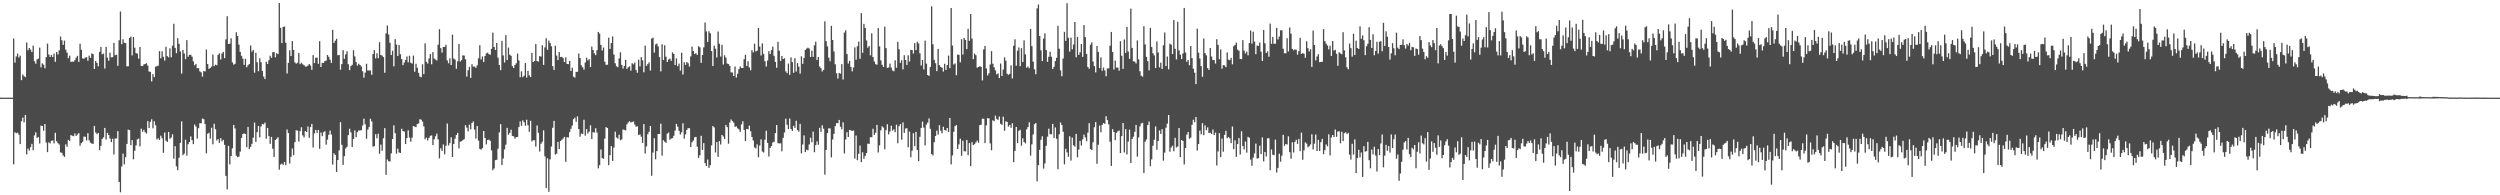 <?xml version="1.0" encoding="UTF-8"?>
<svg xmlns="http://www.w3.org/2000/svg" width="1920" height="150">
  <path d="M0 74.980h1v1.000H0zM1 74.990h1v1.000H1zM2 74.986h1v1.000H2zM3 74.984h1v1.000H3zM4 74.987h1v1.000H4zM5 74.991h1v1.000H5zM6 74.989h1v1.000H6zM7 74.992h1v1.000H7zM8 74.991h1v1.000H8zM9 74.993h1v1.000H9zM10 29.551h1v96.659H10zM11 48.079h1v53.493H11zM12 43.344h1v58.992H12zM13 41.108h1v60.790H13zM14 44.191h1v59.235H14zM15 42.697h1v67.960H15zM16 61.551h1v31.569H16zM17 57.165h1v33.215H17zM18 58.517h1v35.451H18zM19 59.264h1v29.112H19zM20 32.655h1v85.875H20zM21 38.546h1v75.561H21zM22 36.859h1v78.827H22zM23 38.076h1v74.978H23zM24 39.975h1v70.462H24zM25 35.098h1v80.302H25zM26 47.068h1v56.932H26zM27 48.941h1v52.714H27zM28 45.622h1v60.247H28zM29 44.970h1v60.315H29zM30 36.546h1v73.684H30zM31 51.695h1v44.758H31zM32 48.708h1v48.077H32zM33 49.660h1v50.745H33zM34 52.440h1v42.785H34zM35 43.895h1v65.590H35zM36 33.503h1v83.320H36zM37 41.860h1v67.477H37zM38 43.754h1v66.374H38zM39 42.253h1v65.882H39zM40 43.823h1v63.978H40zM41 41.170h1v68.967H41zM42 47.438h1v54.575H42zM43 39.935h1v68.614H43zM44 41.756h1v68.202H44zM45 38.592h1v72.426H45zM46 28.082h1v88.982H46zM47 30.939h1v86.394H47zM48 34.449h1v84.897H48zM49 31.177h1v89.318H49zM50 38.128h1v72.739H50zM51 40.402h1v72.349H51zM52 44.693h1v62.749H52zM53 42.745h1v65.473H53zM54 47.547h1v56.165H54zM55 47.264h1v57.015H55zM56 47.430h1v57.224H56zM57 46.208h1v56.270H57zM58 44.306h1v60.086H58zM59 42.884h1v60.422H59zM60 47.490h1v54.748H60zM61 33.609h1v78.380H61zM62 38.265h1v71.693H62zM63 44.827h1v64.001H63zM64 45.102h1v59.824H64zM65 44.203h1v60.830H65zM66 43.934h1v63.938H66zM67 46.634h1v55.666H67zM68 42.739h1v65.096H68zM69 44.441h1v65.109H69zM70 41.035h1v69.210H70zM71 41.574h1v68.903H71zM72 52.977h1v43.716H72zM73 46.772h1v54.949H73zM74 48.278h1v54.762H74zM75 50.939h1v51.195H75zM76 39.829h1v75.516H76zM77 36.051h1v75.977H77zM78 41.684h1v65.020H78zM79 41.179h1v64.338H79zM80 52.655h1v45.586H80zM81 35.998h1v71.143H81zM82 44.262h1v57.798H82zM83 46.621h1v57.095H83zM84 40.428h1v65.931H84zM85 44.012h1v65.159H85zM86 43.949h1v62.632H86zM87 32.972h1v85.677H87zM88 42.395h1v63.989H88zM89 42.043h1v64.313H89zM90 50.553h1v50.149H90zM91 30.925h1v108.885H91zM92 8.818h1v138.887H92zM93 33.954h1v93.912H93zM94 30.165h1v87.859H94zM95 32.829h1v93.429H95zM96 33.144h1v87.596H96zM97 50.930h1v59.632H97zM98 50.872h1v48.664H98zM99 29.193h1v70.771H99zM100 28.117h1v83.379H100zM101 42.567h1v65.020H101zM102 28.400h1v93.964H102zM103 36.627h1v79.203H103zM104 40.791h1v70.886H104zM105 41.241h1v65.757H105zM106 45.064h1v61.358H106zM107 36.111h1v76.280H107zM108 50.590h1v48.204H108zM109 50.770h1v50.416H109zM110 49.491h1v50.194H110zM111 49.174h1v52.430H111zM112 48.487h1v54.047H112zM113 50.437h1v42.603H113zM114 54.865h1v43.470H114zM115 55.174h1v38.378H115zM116 62.526h1v29.060H116zM117 56.905h1v41.630H117zM118 59.233h1v33.875H118zM119 51.203h1v45.019H119zM120 50.833h1v56.284H120zM121 50.381h1v55.814H121zM122 39.283h1v68.269H122zM123 44.723h1v59.467H123zM124 39.438h1v66.756H124zM125 43.619h1v73.727H125zM126 46.543h1v55.256H126zM127 35.909h1v72.196H127zM128 43.135h1v65.892H128zM129 44.021h1v57.287H129zM130 37.101h1v69.454H130zM131 43.963h1v61.709H131zM132 35.066h1v68.068H132zM133 18.241h1v103.595H133zM134 36.750h1v75.553H134zM135 40.805h1v86.915H135zM136 29.348h1v101.358H136zM137 33.658h1v87.502H137zM138 39.457h1v70.286H138zM139 56.521h1v36.691H139zM140 38.397h1v80.782H140zM141 41.138h1v76.809H141zM142 45.426h1v61.845H142zM143 30.832h1v88.715H143zM144 43.562h1v67.209H144zM145 42.121h1v66.917H145zM146 42.104h1v62.666H146zM147 43.512h1v64.120H147zM148 47.087h1v63.629H148zM149 50.148h1v45.497H149zM150 49.119h1v48.041H150zM151 52.308h1v54.159H151zM152 52.334h1v46.129H152zM153 54.782h1v39.891H153zM154 55.556h1v39.097H154zM155 58.833h1v32.202H155zM156 54.520h1v37.028H156zM157 54.915h1v40.440H157zM158 38.037h1v79.706H158zM159 49.221h1v53.508H159zM160 52.958h1v48.971H160zM161 52.115h1v54.339H161zM162 51.119h1v46.967H162zM163 41.860h1v69.012H163zM164 50.792h1v44.291H164zM165 49.645h1v49.590H165zM166 50.119h1v57.776H166zM167 42.149h1v64.719H167zM168 41.014h1v68.694H168zM169 45.698h1v60.365H169zM170 41.053h1v67.512H170zM171 39.835h1v67.602H171zM172 44.668h1v66.569H172zM173 30.261h1v104.828H173zM174 12.509h1v132.927H174zM175 33.816h1v78.136H175zM176 33.538h1v92.746H176zM177 29.440h1v90.418H177zM178 47.865h1v66.002H178zM179 49.645h1v46.319H179zM180 49.011h1v49.591H180zM181 24.786h1v94.771H181zM182 27.635h1v92.984H182zM183 34.271h1v86.010H183zM184 39.854h1v76.628H184zM185 42.851h1v63.142H185zM186 44.993h1v58.021H186zM187 49.803h1v52.668H187zM188 45.220h1v57.684H188zM189 51.669h1v61.441H189zM190 50.051h1v47.415H190zM191 49.098h1v65.380H191zM192 34.892h1v77.883H192zM193 39.639h1v70.818H193zM194 38.346h1v67.379H194zM195 55.792h1v38.344H195zM196 40.575h1v68.407H196zM197 47.767h1v53.753H197zM198 54.752h1v41.952H198zM199 44.733h1v60.796H199zM200 47.776h1v49.424H200zM201 54.409h1v40.794H201zM202 58.755h1v36.721H202zM203 60.707h1v33.450H203zM204 47.359h1v59.151H204zM205 49.175h1v49.054H205zM206 46.252h1v58.290H206zM207 42.812h1v67.638H207zM208 44.371h1v60.808H208zM209 40.129h1v74.046H209zM210 39.899h1v80.635H210zM211 44.048h1v63.464H211zM212 40.924h1v65.599H212zM213 41.559h1v63.856H213zM214 2.296h1v127.996H214zM215 21.370h1v105.024H215zM216 33.059h1v92.642H216zM217 20.679h1v105.870H217zM218 20.345h1v104.134H218zM219 32.841h1v94.023H219zM220 56.424h1v43.056H220zM221 48.265h1v53.967H221zM222 38.652h1v86.882H222zM223 43.022h1v77.408H223zM224 31.515h1v82.540H224zM225 38.416h1v80.786H225zM226 47.900h1v61.269H226zM227 48.896h1v51.202H227zM228 48.113h1v52.170H228zM229 40.700h1v67.996H229zM230 49.276h1v51.412H230zM231 48.119h1v49.628H231zM232 49.367h1v54.566H232zM233 50.064h1v55.450H233zM234 51.061h1v49.610H234zM235 51.083h1v50.343H235zM236 50.312h1v46.810H236zM237 49.199h1v56.642H237zM238 50.400h1v47.216H238zM239 53.586h1v41.605H239zM240 42.335h1v70.983H240zM241 48.431h1v54.025H241zM242 44.328h1v55.439H242zM243 44.202h1v57.863H243zM244 48.992h1v50.849H244zM245 31.624h1v82.646H245zM246 51.440h1v50.338H246zM247 48.252h1v56.334H247zM248 48.316h1v53.271H248zM249 46.900h1v53.873H249zM250 46.542h1v64.576H250zM251 42.218h1v64.988H251zM252 43.640h1v59.880H252zM253 45.816h1v54.505H253zM254 48.339h1v54.975H254zM255 22.951h1v103.471H255zM256 32.979h1v84.855H256zM257 31.235h1v87.766H257zM258 29.784h1v102.263H258zM259 42.451h1v80.505H259zM260 42.165h1v73.323H260zM261 53.511h1v40.304H261zM262 49.205h1v62.021H262zM263 38.488h1v88.156H263zM264 45.227h1v74.748H264zM265 41.798h1v72.194H265zM266 39.377h1v73.386H266zM267 49.332h1v54.448H267zM268 53.887h1v44.972H268zM269 50.790h1v50.876H269zM270 49.752h1v63.137H270zM271 38.569h1v68.143H271zM272 43.292h1v56.863H272zM273 47.681h1v57.686H273zM274 50.382h1v51.086H274zM275 48.945h1v51.299H275zM276 49.921h1v50.265H276zM277 51.030h1v48.977H277zM278 54.748h1v41.729H278zM279 59.629h1v31.530H279zM280 55.736h1v39.745H280zM281 48.947h1v57.634H281zM282 54.165h1v45.349H282zM283 54.064h1v43.521H283zM284 54.146h1v37.066H284zM285 57.426h1v35.796H285zM286 41.507h1v71.115H286zM287 38.520h1v73.734H287zM288 44.839h1v58.229H288zM289 40.896h1v65.326H289zM290 44.678h1v58.013H290zM291 32.351h1v85.728H291zM292 42.219h1v68.817H292zM293 42.647h1v73.165H293zM294 43.821h1v62.348H294zM295 55.869h1v42.556H295zM296 25.636h1v108.664H296zM297 19.577h1v102.893H297zM298 26.499h1v97.284H298zM299 32.842h1v91.212H299zM300 42.276h1v75.515H300zM301 38.968h1v67.760H301zM302 50.918h1v45.380H302zM303 30.033h1v72.275H303zM304 34.256h1v83.784H304zM305 43.052h1v71.087H305zM306 34.514h1v82.595H306zM307 41.655h1v75.839H307zM308 45.315h1v53.564H308zM309 50.052h1v50.577H309zM310 48.034h1v53.038H310zM311 46.034h1v64.621H311zM312 43.346h1v62.654H312zM313 47.892h1v52.197H313zM314 42.799h1v62.844H314zM315 48.204h1v60.647H315zM316 48.849h1v56.855H316zM317 42.687h1v54.091H317zM318 55.103h1v42.186H318zM319 48.966h1v48.690H319zM320 52.008h1v43.332H320zM321 55.974h1v38.782H321zM322 58.843h1v32.717H322zM323 59.293h1v32.683H323zM324 49.340h1v44.071H324zM325 56.874h1v40.164H325zM326 33.263h1v73.703H326zM327 47.529h1v58.199H327zM328 48.828h1v59.069H328zM329 44.901h1v61.026H329zM330 41.522h1v62.768H330zM331 49.337h1v54.631H331zM332 40.050h1v71.398H332zM333 45.019h1v61.962H333zM334 45.717h1v58.951H334zM335 46.435h1v56.164H335zM336 34.313h1v72.721H336zM337 22.401h1v99.258H337zM338 36.947h1v76.905H338zM339 40.328h1v75.603H339zM340 36.085h1v74.854H340zM341 36.067h1v82.460H341zM342 34.348h1v77.595H342zM343 46.371h1v48.509H343zM344 48.566h1v63.170H344zM345 44.755h1v65.151H345zM346 49.988h1v55.419H346zM347 26.566h1v94.023H347zM348 44.967h1v65.632H348zM349 45.767h1v60.676H349zM350 52.851h1v50.859H350zM351 47.056h1v54.974H351zM352 33.758h1v80.206H352zM353 47.276h1v61.546H353zM354 46.187h1v62.311H354zM355 42.515h1v65.111H355zM356 42.685h1v64.144H356zM357 45.582h1v50.588H357zM358 58.815h1v39.255H358zM359 53.946h1v46.920H359zM360 51.292h1v44.460H360zM361 59.869h1v39.508H361zM362 49.298h1v45.125H362zM363 51.130h1v42.162H363zM364 51.093h1v48.457H364zM365 52.095h1v54.341H365zM366 50.172h1v46.572H366zM367 44.792h1v63.242H367zM368 34.695h1v79.663H368zM369 45.668h1v69.296H369zM370 43.365h1v70.458H370zM371 47.690h1v52.920H371zM372 43.056h1v62.953H372zM373 41.010h1v69.899H373zM374 40.391h1v67.165H374zM375 41.628h1v65.590H375zM376 41.971h1v66.161H376zM377 37.464h1v78.008H377zM378 25.034h1v105.716H378zM379 36.053h1v93.302H379zM380 38.363h1v84.637H380zM381 33.025h1v89.697H381zM382 44.285h1v69.942H382zM383 49.877h1v51.821H383zM384 53.881h1v41.440H384zM385 31.374h1v95.378H385zM386 42.570h1v79.140H386zM387 47.955h1v66.777H387zM388 26.980h1v84.188H388zM389 46.076h1v52.126H389zM390 36.551h1v66.908H390zM391 41.985h1v60.045H391zM392 42.830h1v56.763H392zM393 50.792h1v53.625H393zM394 52.199h1v52.541H394zM395 49.847h1v56.613H395zM396 48.595h1v56.787H396zM397 41.126h1v64.053H397zM398 46.386h1v51.187H398zM399 59.264h1v33.946H399zM400 54.763h1v41.900H400zM401 59.298h1v33.114H401zM402 58.165h1v35.672H402zM403 48.392h1v48.129H403zM404 59.572h1v32.374H404zM405 54.429h1v41.786H405zM406 57.927h1v43.300H406zM407 59.206h1v33.579H407zM408 40.672h1v67.916H408zM409 47.691h1v59.984H409zM410 46.863h1v60.878H410zM411 33.850h1v78.754H411zM412 46.915h1v49.443H412zM413 47.317h1v54.674H413zM414 43.093h1v73.304H414zM415 43.489h1v66.890H415zM416 34.749h1v74.096H416zM417 49.800h1v50.340H417zM418 36.423h1v83.623H418zM419 29.396h1v115.107H419zM420 38.238h1v83.341H420zM421 31.144h1v116.168H421zM422 32.985h1v89.404H422zM423 35.515h1v77.011H423zM424 50.789h1v47.308H424zM425 53.719h1v39.089H425zM426 35.115h1v83.505H426zM427 42.638h1v75.374H427zM428 46.124h1v62.871H428zM429 39.980h1v74.519H429zM430 43.824h1v64.508H430zM431 43.633h1v63.660H431zM432 44.697h1v61.656H432zM433 47.678h1v57.459H433zM434 44.082h1v80.161H434zM435 49.122h1v56.288H435zM436 49.230h1v56.334H436zM437 46.772h1v54.739H437zM438 54.501h1v44.399H438zM439 51.965h1v44.426H439zM440 58.864h1v32.673H440zM441 59.580h1v30.777H441zM442 55.241h1v38.279H442zM443 55.085h1v34.248H443zM444 41.120h1v57.950H444zM445 44.541h1v60.448H445zM446 50.175h1v52.405H446zM447 51.652h1v51.213H447zM448 53.443h1v38.511H448zM449 47.955h1v56.238H449zM450 44.370h1v54.788H450zM451 46.363h1v56.121H451zM452 45.466h1v55.598H452zM453 51.471h1v44.782H453zM454 35.759h1v70.998H454zM455 38.383h1v63.072H455zM456 40.972h1v60.852H456zM457 42.367h1v56.119H457zM458 38.544h1v63.247H458zM459 24.539h1v104.717H459zM460 25.824h1v101.019H460zM461 34.434h1v80.341H461zM462 38.774h1v82.658H462zM463 36.509h1v85.463H463zM464 47.337h1v59.084H464zM465 49.746h1v47.888H465zM466 49.699h1v48.628H466zM467 28.932h1v97.921H467zM468 37.572h1v81.551H468zM469 33.069h1v79.103H469zM470 28.010h1v95.567H470zM471 41.899h1v71.408H471zM472 48.587h1v52.508H472zM473 50.888h1v54.651H473zM474 51.615h1v54.870H474zM475 44.871h1v58.606H475zM476 40.142h1v67.506H476zM477 49.879h1v57.245H477zM478 52.646h1v46.821H478zM479 50.709h1v49.014H479zM480 45.960h1v54.166H480zM481 52.876h1v42.651H481zM482 51.638h1v42.403H482zM483 50.913h1v42.226H483zM484 54.221h1v39.757H484zM485 48.546h1v45.198H485zM486 49.417h1v43.799H486zM487 47.977h1v47.678H487zM488 53.714h1v43.665H488zM489 55.869h1v41.085H489zM490 45.811h1v57.906H490zM491 50.992h1v52.204H491zM492 43.889h1v61.142H492zM493 46.321h1v63.442H493zM494 55.493h1v39.775H494zM495 35.072h1v82.843H495zM496 50.589h1v61.836H496zM497 49.315h1v53.750H497zM498 47.849h1v53.390H498zM499 54.184h1v42.569H499zM500 29.618h1v105.409H500zM501 28.908h1v88.285H501zM502 40.373h1v65.834H502zM503 34.157h1v88.189H503zM504 33.429h1v82.571H504zM505 35.709h1v67.192H505zM506 43.898h1v59.005H506zM507 54.841h1v40.157H507zM508 33.974h1v85.541H508zM509 46.096h1v61.556H509zM510 34.780h1v74.047H510zM511 43.564h1v66.161H511zM512 47.630h1v54.956H512zM513 45.713h1v56.122H513zM514 45.004h1v62.297H514zM515 46.713h1v59.689H515zM516 40.218h1v65.890H516zM517 41.446h1v62.805H517zM518 49.913h1v50.411H518zM519 44.829h1v50.336H519zM520 50.823h1v46.524H520zM521 48.842h1v51.607H521zM522 54.210h1v49.045H522zM523 40.509h1v61.146H523zM524 57.254h1v37.427H524zM525 47.783h1v58.653H525zM526 49.844h1v53.395H526zM527 47.609h1v52.193H527zM528 48.581h1v49.810H528zM529 51.103h1v47.400H529zM530 43.326h1v69.552H530zM531 35.790h1v73.511H531zM532 39.113h1v68.800H532zM533 41.470h1v64.016H533zM534 40.851h1v64.251H534zM535 42.208h1v70.477H535zM536 35.523h1v85.707H536zM537 36.307h1v82.900H537zM538 48.289h1v56.003H538zM539 42.228h1v72.896H539zM540 36.342h1v73.563H540zM541 17.288h1v108.001H541zM542 24.127h1v103.375H542zM543 32.181h1v90.343H543zM544 24.002h1v104.932H544zM545 25.548h1v101.303H545zM546 39.230h1v72.384H546zM547 50.669h1v46.160H547zM548 35.088h1v62.765H548zM549 37.366h1v79.712H549zM550 44.131h1v64.962H550zM551 24.193h1v96.270H551zM552 33.625h1v74.725H552zM553 43.395h1v67.617H553zM554 34.390h1v69.260H554zM555 49.551h1v55.230H555zM556 42.447h1v64.311H556zM557 44.239h1v51.726H557zM558 48.768h1v48.868H558zM559 49.181h1v61.157H559zM560 50.669h1v43.460H560zM561 55.593h1v36.161H561zM562 55.676h1v37.284H562zM563 58.393h1v35.835H563zM564 51.050h1v46.310H564zM565 59.561h1v37.463H565zM566 56.659h1v41.880H566zM567 53.024h1v46.332H567zM568 51.052h1v50.248H568zM569 52.159h1v43.389H569zM570 52.214h1v40.939H570zM571 45.469h1v54.303H571zM572 42.099h1v66.215H572zM573 50.702h1v48.344H573zM574 46.980h1v52.352H574zM575 51.748h1v44.788H575zM576 53.951h1v46.853H576zM577 38.493h1v66.723H577zM578 40.247h1v67.668H578zM579 33.553h1v79.708H579zM580 39.463h1v74.553H580zM581 38.870h1v72.021H581zM582 21.469h1v99.313H582zM583 35.722h1v76.058H583zM584 42.607h1v64.442H584zM585 33.340h1v83.019H585zM586 41.386h1v75.752H586zM587 47.005h1v60.294H587zM588 51.075h1v49.320H588zM589 46.468h1v63.262H589zM590 39.332h1v80.911H590zM591 41.528h1v72.062H591zM592 38.519h1v73.673H592zM593 35.786h1v73.607H593zM594 42.804h1v66.104H594zM595 47.556h1v54.681H595zM596 52.017h1v44.059H596zM597 32.137h1v77.803H597zM598 38.987h1v71.172H598zM599 46.775h1v63.289H599zM600 43.017h1v73.211H600zM601 45.293h1v60.548H601zM602 44.759h1v56.958H602zM603 54.820h1v36.301H603zM604 56.173h1v39.682H604zM605 48.864h1v50.279H605zM606 57.510h1v33.526H606zM607 44.068h1v54.975H607zM608 47.720h1v52.858H608zM609 55.918h1v40.715H609zM610 44.708h1v53.508H610zM611 54.926h1v37.821H611zM612 48.411h1v51.530H612zM613 51.224h1v49.893H613zM614 56.507h1v38.635H614zM615 43.205h1v74.551H615zM616 48.976h1v62.017H616zM617 44.482h1v59.480H617zM618 38.281h1v78.580H618zM619 37.303h1v77.672H619zM620 36.628h1v78.819H620zM621 37.282h1v73.672H621zM622 43.762h1v61.961H622zM623 38.921h1v70.316H623zM624 43.688h1v57.378H624zM625 34.790h1v82.121H625zM626 32.026h1v79.498H626zM627 46.070h1v62.471H627zM628 43.742h1v67.394H628zM629 51.039h1v47.088H629zM630 52.354h1v48.981H630zM631 54.863h1v41.356H631zM632 53.699h1v45.141H632zM633 16.405h1v117.733H633zM634 31.633h1v83.495H634zM635 35.653h1v66.603H635zM636 44.216h1v54.341H636zM637 47.057h1v51.572H637zM638 19.826h1v101.081H638zM639 30.735h1v76.387H639zM640 39.502h1v63.233H640zM641 49.409h1v47.465H641zM642 56.269h1v38.344H642zM643 60.292h1v34.321H643zM644 55.994h1v36.112H644zM645 56.583h1v40.729H645zM646 49.248h1v50.048H646zM647 61.092h1v32.863H647zM648 25.051h1v92.817H648zM649 23.273h1v83.907H649zM650 41.519h1v60.012H650zM651 48.828h1v56.365H651zM652 46.680h1v53.113H652zM653 51.469h1v48.689H653zM654 54.760h1v45.816H654zM655 51.837h1v48.358H655zM656 36.413h1v85.376H656zM657 45.864h1v58.216H657zM658 35.520h1v87.538H658zM659 31.951h1v86.241H659zM660 45.171h1v66.587H660zM661 10.062h1v114.474H661zM662 40.512h1v76.500H662zM663 18.323h1v103.622H663zM664 21.458h1v98.299H664zM665 31.068h1v86.491H665zM666 36.584h1v73.771H666zM667 35.273h1v75.223H667zM668 42.506h1v62.878H668zM669 25.532h1v79.912H669zM670 43.802h1v55.049H670zM671 47.208h1v56.365H671zM672 49.326h1v52.626H672zM673 49.645h1v46.312H673zM674 21.630h1v95.534H674zM675 35.615h1v76.043H675zM676 46.320h1v53.795H676zM677 49.766h1v47.243H677zM678 51.450h1v46.571H678zM679 20.446h1v94.191H679zM680 36.964h1v63.011H680zM681 52.106h1v43.333H681zM682 51.827h1v51.399H682zM683 48.866h1v52.041H683zM684 51.940h1v44.616H684zM685 54.111h1v46.201H685zM686 54.711h1v44.632H686zM687 46.323h1v55.150H687zM688 52.038h1v43.728H688zM689 32.179h1v77.799H689zM690 37.769h1v59.177H690zM691 48.279h1v47.011H691zM692 46.182h1v61.111H692zM693 53.262h1v40.718H693zM694 42.408h1v59.650H694zM695 46.096h1v52.628H695zM696 49.845h1v48.669H696zM697 42.463h1v70.661H697zM698 47.245h1v53.834H698zM699 38.282h1v82.505H699zM700 38.467h1v77.253H700zM701 41.126h1v61.210H701zM702 33.144h1v79.192H702zM703 38.470h1v62.789H703zM704 32.051h1v83.215H704zM705 33.358h1v90.377H705zM706 40.897h1v64.177H706zM707 50.276h1v47.991H707zM708 46.069h1v47.325H708zM709 53.296h1v44.698H709zM710 31.163h1v80.504H710zM711 48.830h1v46.881H711zM712 57.621h1v36.535H712zM713 58.314h1v32.614H713zM714 51.391h1v47.518H714zM715 4.843h1v113.468H715zM716 34.072h1v85.290H716zM717 46.001h1v63.185H717zM718 48.545h1v55.954H718zM719 54.649h1v45.711H719zM720 37.548h1v65.850H720zM721 50.025h1v46.122H721zM722 51.421h1v48.999H722zM723 52.034h1v50.337H723zM724 54.925h1v42.435H724zM725 48.990h1v50.865H725zM726 53.699h1v46.597H726zM727 49.917h1v48.402H727zM728 42.682h1v58.642H728zM729 52.357h1v38.300H729zM730 6.138h1v120.134H730zM731 34.957h1v84.396H731zM732 49.539h1v51.709H732zM733 48.667h1v48.154H733zM734 57.805h1v38.280H734zM735 41.871h1v72.540H735zM736 42.131h1v68.773H736zM737 47.883h1v58.609H737zM738 30.100h1v89.575H738zM739 41.893h1v66.202H739zM740 29.136h1v87.014H740zM741 30.658h1v85.626H741zM742 37.736h1v69.716H742zM743 22.104h1v97.068H743zM744 31.356h1v78.522H744zM745 10.797h1v116.800H745zM746 29.585h1v79.608H746zM747 45.431h1v65.961H747zM748 41.124h1v69.591H748zM749 42.447h1v66.839H749zM750 51.989h1v55.982H750zM751 51.442h1v58.184H751zM752 50.812h1v45.252H752zM753 51.416h1v44.381H753zM754 61.727h1v29.483H754zM755 37.917h1v53.311H755zM756 35.271h1v74.665H756zM757 52.589h1v43.707H757zM758 57.947h1v32.823H758zM759 56.302h1v34.607H759zM760 49.495h1v60.622H760zM761 39.258h1v76.155H761zM762 48.970h1v43.430H762zM763 51.657h1v41.439H763zM764 54.085h1v34.748H764zM765 57.097h1v34.263H765zM766 56.364h1v35.787H766zM767 59.966h1v29.528H767zM768 48.812h1v46.271H768zM769 58.367h1v37.548H769zM770 53.428h1v36.167H770zM771 44.034h1v56.403H771zM772 46.595h1v46.642H772zM773 56.607h1v36.966H773zM774 57.435h1v39.783H774zM775 56.686h1v39.238H775zM776 50.121h1v47.968H776zM777 60.259h1v34.410H777zM778 35.134h1v89.443H778zM779 30.164h1v85.680H779zM780 50.437h1v47.054H780zM781 38.906h1v71.032H781zM782 36.438h1v64.090H782zM783 50.804h1v48.858H783zM784 37.009h1v74.911H784zM785 47.644h1v58.543H785zM786 30.957h1v78.086H786zM787 41.730h1v68.407H787zM788 51.981h1v47.344H788zM789 51.020h1v46.573H789zM790 52.409h1v41.558H790zM791 22.155h1v97.422H791zM792 35.413h1v75.435H792zM793 47.349h1v55.879H793zM794 53.206h1v42.250H794zM795 56.910h1v37.617H795zM796 6.433h1v132.864H796zM797 3.453h1v123.345H797zM798 27.627h1v87.458H798zM799 38.724h1v68.668H799zM800 46.904h1v57.765H800zM801 29.623h1v99.874H801zM802 25.653h1v99.871H802zM803 38.426h1v73.529H803zM804 47.449h1v57.496H804zM805 43.636h1v55.178H805zM806 39.795h1v63.227H806zM807 43.560h1v59.667H807zM808 53.010h1v42.187H808zM809 51.305h1v54.717H809zM810 46.880h1v51.005H810zM811 44.389h1v62.188H811zM812 19.887h1v110.064H812zM813 37.408h1v65.709H813zM814 54.029h1v40.052H814zM815 58.536h1v37.519H815zM816 44.971h1v56.212H816zM817 24.491h1v101.724H817zM818 31.389h1v82.880H818zM819 2.533h1v114.492H819zM820 29.004h1v91.434H820zM821 39.653h1v64.992H821zM822 28.934h1v94.426H822zM823 37.836h1v67.849H823zM824 34.163h1v77.440H824zM825 16.877h1v95.768H825zM826 43.960h1v58.899H826zM827 28.302h1v92.478H827zM828 42.184h1v72.677H828zM829 40.167h1v68.094H829zM830 33.769h1v78.064H830zM831 43.661h1v63.324H831zM832 19.258h1v84.115H832zM833 28.469h1v76.979H833zM834 41.427h1v67.008H834zM835 51.380h1v50.474H835zM836 52.837h1v41.782H836zM837 34.346h1v80.117H837zM838 32.575h1v82.627H838zM839 47.247h1v62.013H839zM840 50.806h1v46.935H840zM841 55.592h1v38.192H841zM842 35.346h1v90.448H842zM843 39.809h1v71.330H843zM844 52.274h1v44.118H844zM845 44.039h1v57.599H845zM846 54.323h1v41.593H846zM847 51.874h1v42.598H847zM848 54.049h1v41.060H848zM849 58.596h1v30.641H849zM850 52.562h1v39.721H850zM851 52.479h1v43.011H851zM852 35.134h1v73.689H852zM853 24.549h1v102.872H853zM854 39.942h1v59.262H854zM855 53.411h1v47.944H855zM856 46.555h1v61.095H856zM857 51.901h1v50.092H857zM858 51.906h1v48.966H858zM859 54.284h1v45.959H859zM860 31.624h1v85.918H860zM861 42.793h1v61.760H861zM862 52.873h1v41.574H862zM863 30.321h1v86.761H863zM864 40.659h1v58.506H864zM865 20.648h1v97.950H865zM866 39.515h1v69.173H866zM867 45.235h1v54.405H867zM868 6.630h1v118.547H868zM869 36.779h1v69.986H869zM870 47.071h1v57.888H870zM871 47.383h1v53.823H871zM872 48.732h1v47.199H872zM873 31.018h1v89.248H873zM874 45.550h1v59.955H874zM875 54.757h1v42.323H875zM876 58.160h1v36.603H876zM877 58.894h1v35.435H877zM878 20.113h1v112.821H878zM879 34.110h1v74.754H879zM880 43.651h1v63.434H880zM881 47.001h1v49.001H881zM882 54.021h1v39.261H882zM883 21.377h1v106.244H883zM884 36.021h1v86.371H884zM885 40.893h1v71.049H885zM886 42.524h1v64.763H886zM887 52.221h1v44.846H887zM888 31.772h1v83.233H888zM889 40.268h1v67.977H889zM890 51.730h1v48.470H890zM891 48.097h1v54.774H891zM892 53.005h1v46.152H892zM893 34.755h1v88.644H893zM894 24.923h1v92.249H894zM895 50.721h1v47.370H895zM896 43.417h1v51.560H896zM897 53.224h1v35.082H897zM898 33.565h1v82.962H898zM899 34.325h1v78.957H899zM900 41.505h1v70.394H900zM901 15.414h1v100.781H901zM902 37.467h1v68.355H902zM903 45.673h1v67.576H903zM904 16.694h1v95.841H904zM905 38.699h1v59.607H905zM906 41.972h1v78.642H906zM907 45.344h1v62.202H907zM908 41.053h1v67.216H908zM909 6.111h1v120.178H909zM910 40.279h1v73.435H910zM911 47.470h1v55.936H911zM912 46.078h1v55.363H912zM913 50.088h1v56.446H913zM914 35.350h1v70.385H914zM915 44.659h1v51.263H915zM916 52.733h1v39.198H916zM917 55.833h1v37.999H917zM918 64.575h1v25.269H918zM919 22.014h1v93.614H919zM920 40.385h1v70.208H920zM921 44.912h1v55.394H921zM922 50.774h1v52.413H922zM923 58.969h1v35.586H923zM924 29.606h1v74.211H924zM925 40.797h1v55.519H925zM926 42.571h1v57.440H926zM927 52.263h1v45.564H927zM928 53.694h1v48.480H928zM929 36.860h1v65.067H929zM930 43.404h1v59.515H930zM931 46.118h1v53.375H931zM932 46.155h1v57.567H932zM933 48.773h1v53.051H933zM934 30.124h1v96.944H934zM935 34.456h1v81.856H935zM936 45.474h1v56.773H936zM937 37.936h1v82.717H937zM938 52.749h1v53.623H938zM939 50.035h1v66.465H939zM940 50.215h1v53.378H940zM941 51.579h1v48.892H941zM942 40.265h1v65.887H942zM943 45.828h1v59.403H943zM944 46.206h1v60.069H944zM945 44.402h1v65.502H945zM946 49.393h1v47.763H946zM947 35.552h1v79.024H947zM948 34.531h1v73.252H948zM949 32.739h1v87.737H949zM950 38.079h1v72.548H950zM951 38.981h1v67.073H951zM952 45.279h1v73.383H952zM953 45.400h1v55.414H953zM954 30.799h1v81.318H954zM955 38.937h1v75.854H955zM956 41.047h1v67.642H956zM957 39.644h1v77.548H957zM958 42.504h1v62.545H958zM959 33.030h1v72.753H959zM960 23.468h1v99.094H960zM961 33.497h1v93.846H961zM962 24.371h1v96.741H962zM963 31.983h1v85.807H963zM964 41.631h1v68.607H964zM965 34.920h1v86.908H965zM966 35.320h1v86.122H966zM967 32.671h1v79.222H967zM968 39.676h1v78.644H968zM969 46.859h1v58.685H969zM970 23.062h1v100.829H970zM971 33.261h1v83.471H971zM972 40.747h1v79.413H972zM973 39.406h1v66.849H973zM974 43.595h1v62.528H974zM975 18.144h1v112.587H975zM976 33.632h1v81.168H976zM977 28.362h1v90.480H977zM978 33.660h1v85.550H978zM979 33.513h1v73.691H979zM980 21.407h1v111.080H980zM981 30.262h1v98.637H981zM982 28.051h1v89.966H982zM983 23.267h1v100.882H983zM984 23.280h1v96.219H984zM985 37.431h1v66.111H985zM986 40.885h1v71.068H986zM987 40.977h1v69.611H987zM988 29.361h1v81.659H988zM989 39.526h1v65.164H989zM990 21.074h1v95.752H990zM991 25.870h1v96.045H991zM992 37.529h1v71.751H992zM993 38.642h1v78.522H993zM994 37.931h1v71.016H994zM995 38.262h1v69.122H995zM996 41.946h1v68.550H996zM997 39.281h1v67.398H997zM998 29.091h1v87.028H998zM999 41.444h1v60.428H999zM1000 40.753h1v81.915H1000zM1001 41.253h1v74.204H1001zM1002 44.370h1v65.012H1002zM1003 31.697h1v78.566H1003zM1004 37.006h1v76.166H1004zM1005 39.509h1v72.711H1005zM1006 37.796h1v73.123H1006zM1007 51.362h1v51.777H1007zM1008 23.446h1v91.338H1008zM1009 34.565h1v75.790H1009zM1010 46.387h1v56.916H1010zM1011 43.351h1v72.630H1011zM1012 41.563h1v65.841H1012zM1013 47.776h1v68.125H1013zM1014 47.513h1v61.682H1014zM1015 47.396h1v59.240H1015zM1016 22.396h1v96.043H1016zM1017 31.575h1v83.800H1017zM1018 33.541h1v77.424H1018zM1019 34.913h1v77.452H1019zM1020 37.953h1v65.192H1020zM1021 35.220h1v84.152H1021zM1022 42.977h1v62.654H1022zM1023 31.473h1v72.201H1023zM1024 38.813h1v66.435H1024zM1025 38.249h1v61.220H1025zM1026 41.312h1v63.756H1026zM1027 50.599h1v50.440H1027zM1028 40.126h1v60.747H1028zM1029 41.059h1v68.945H1029zM1030 41.693h1v59.514H1030zM1031 24.716h1v83.634H1031zM1032 38.710h1v63.596H1032zM1033 44.047h1v57.547H1033zM1034 51.664h1v51.371H1034zM1035 53.195h1v48.833H1035zM1036 33.440h1v85.332H1036zM1037 36.949h1v85.634H1037zM1038 43.445h1v66.974H1038zM1039 25.895h1v92.836H1039zM1040 42.221h1v64.835H1040zM1041 31.254h1v101.670H1041zM1042 36.838h1v84.614H1042zM1043 37.648h1v77.454H1043zM1044 20.236h1v100.708H1044zM1045 29.789h1v87.333H1045zM1046 27.201h1v108.698H1046zM1047 30.921h1v81.370H1047zM1048 42.338h1v74.142H1048zM1049 35.519h1v80.548H1049zM1050 33.565h1v75.392H1050zM1051 20.871h1v102.138H1051zM1052 30.632h1v98.641H1052zM1053 36.790h1v78.026H1053zM1054 26.269h1v92.304H1054zM1055 42.425h1v70.290H1055zM1056 39.091h1v80.354H1056zM1057 32.036h1v99.668H1057zM1058 41.176h1v73.329H1058zM1059 32.118h1v87.017H1059zM1060 31.582h1v78.596H1060zM1061 39.342h1v63.922H1061zM1062 17.532h1v111.003H1062zM1063 35.263h1v84.271H1063zM1064 24.034h1v87.199H1064zM1065 28.170h1v87.556H1065zM1066 36.064h1v76.094H1066zM1067 45.841h1v71.368H1067zM1068 40.970h1v62.297H1068zM1069 33.186h1v80.538H1069zM1070 37.085h1v69.843H1070zM1071 42.467h1v60.863H1071zM1072 25.097h1v96.795H1072zM1073 36.585h1v82.078H1073zM1074 37.752h1v101.098H1074zM1075 34.583h1v98.679H1075zM1076 34.403h1v89.871H1076zM1077 30.211h1v84.754H1077zM1078 34.656h1v74.752H1078zM1079 37.297h1v71.107H1079zM1080 33.768h1v81.080H1080zM1081 34.963h1v70.914H1081zM1082 32.935h1v85.486H1082zM1083 38.580h1v82.100H1083zM1084 36.003h1v77.439H1084zM1085 36.289h1v78.363H1085zM1086 42.884h1v68.474H1086zM1087 37.226h1v91.978H1087zM1088 37.674h1v78.853H1088zM1089 41.984h1v67.350H1089zM1090 27.759h1v90.164H1090zM1091 30.827h1v73.289H1091zM1092 37.367h1v72.680H1092zM1093 39.899h1v71.010H1093zM1094 45.495h1v60.640H1094zM1095 43.141h1v80.954H1095zM1096 44.361h1v57.114H1096zM1097 32.304h1v98.144H1097zM1098 34.847h1v86.892H1098zM1099 36.258h1v72.347H1099zM1100 30.779h1v85.828H1100zM1101 33.134h1v76.747H1101zM1102 38.490h1v74.954H1102zM1103 21.499h1v97.384H1103zM1104 48.669h1v55.331H1104zM1105 34.939h1v77.865H1105zM1106 33.932h1v73.938H1106zM1107 35.480h1v86.101H1107zM1108 37.004h1v81.991H1108zM1109 46.021h1v65.497H1109zM1110 39.921h1v68.691H1110zM1111 42.677h1v64.282H1111zM1112 30.975h1v80.919H1112zM1113 10.733h1v117.912H1113zM1114 10.748h1v113.742H1114zM1115 29.970h1v91.251H1115zM1116 39.693h1v83.008H1116zM1117 48.063h1v65.166H1117zM1118 12.048h1v104.888H1118zM1119 20.341h1v88.077H1119zM1120 20.663h1v98.261H1120zM1121 24.237h1v93.787H1121zM1122 35.095h1v70.354H1122zM1123 29.552h1v108.675H1123zM1124 31.465h1v94.420H1124zM1125 27.008h1v92.089H1125zM1126 11.261h1v109.246H1126zM1127 27.976h1v85.026H1127zM1128 18.027h1v105.131H1128zM1129 45.741h1v69.782H1129zM1130 37.601h1v71.368H1130zM1131 33.292h1v82.380H1131zM1132 40.143h1v68.610H1132zM1133 15.407h1v106.767H1133zM1134 30.672h1v98.094H1134zM1135 28.533h1v81.109H1135zM1136 42.029h1v68.882H1136zM1137 36.586h1v70.227H1137zM1138 30.325h1v99.676H1138zM1139 28.551h1v92.400H1139zM1140 36.329h1v79.682H1140zM1141 20.843h1v90.886H1141zM1142 36.435h1v71.012H1142zM1143 9.270h1v119.648H1143zM1144 23.170h1v102.328H1144zM1145 30.970h1v91.068H1145zM1146 27.541h1v96.376H1146zM1147 24.574h1v90.420H1147zM1148 21.732h1v89.369H1148zM1149 39.650h1v84.684H1149zM1150 42.548h1v61.774H1150zM1151 31.613h1v95.479H1151zM1152 42.616h1v81.317H1152zM1153 8.950h1v126.856H1153zM1154 15.641h1v114.491H1154zM1155 24.731h1v97.879H1155zM1156 29.423h1v82.686H1156zM1157 39.910h1v73.779H1157zM1158 44.562h1v63.174H1158zM1159 42.382h1v65.057H1159zM1160 46.335h1v59.598H1160zM1161 38.578h1v75.110H1161zM1162 43.248h1v70.805H1162zM1163 49.657h1v57.659H1163zM1164 23.380h1v97.892H1164zM1165 27.953h1v87.325H1165zM1166 37.200h1v76.718H1166zM1167 27.691h1v86.879H1167zM1168 28.734h1v81.348H1168zM1169 34.241h1v72.383H1169zM1170 39.881h1v72.570H1170zM1171 39.298h1v73.312H1171zM1172 27.835h1v82.429H1172zM1173 28.770h1v79.545H1173zM1174 42.428h1v67.356H1174zM1175 34.813h1v73.055H1175zM1176 41.812h1v68.140H1176zM1177 40.933h1v76.591H1177zM1178 46.771h1v60.270H1178zM1179 20.131h1v103.592H1179zM1180 24.773h1v93.514H1180zM1181 23.907h1v87.043H1181zM1182 30.170h1v84.652H1182zM1183 30.229h1v76.027H1183zM1184 37.717h1v80.360H1184zM1185 39.313h1v85.663H1185zM1186 44.284h1v69.336H1186zM1187 29.578h1v80.595H1187zM1188 41.481h1v63.663H1188zM1189 39.870h1v71.115H1189zM1190 45.940h1v56.494H1190zM1191 49.857h1v59.087H1191zM1192 35.106h1v84.955H1192zM1193 28.805h1v83.410H1193zM1194 26.937h1v100.246H1194zM1195 19.688h1v98.276H1195zM1196 24.014h1v87.544H1196zM1197 15.352h1v103.968H1197zM1198 37.844h1v82.841H1198zM1199 35.102h1v80.298H1199zM1200 27.145h1v98.630H1200zM1201 37.117h1v85.452H1201zM1202 21.122h1v100.776H1202zM1203 33.124h1v75.708H1203zM1204 28.632h1v90.219H1204zM1205 15.738h1v130.990H1205zM1206 31.280h1v89.182H1206zM1207 21.092h1v107.333H1207zM1208 37.348h1v95.218H1208zM1209 39.249h1v70.247H1209zM1210 18.295h1v97.984H1210zM1211 37.557h1v74.991H1211zM1212 22.777h1v93.739H1212zM1213 29.733h1v82.919H1213zM1214 38.082h1v69.415H1214zM1215 15.191h1v110.731H1215zM1216 25.313h1v101.109H1216zM1217 27.766h1v99.509H1217zM1218 42.621h1v79.265H1218zM1219 39.865h1v70.976H1219zM1220 28.639h1v87.399H1220zM1221 36.066h1v76.517H1221zM1222 31.405h1v80.875H1222zM1223 42.983h1v73.329H1223zM1224 43.386h1v60.045H1224zM1225 24.824h1v92.312H1225zM1226 31.418h1v87.009H1226zM1227 32.500h1v85.341H1227zM1228 26.822h1v92.843H1228zM1229 33.659h1v78.323H1229zM1230 33.748h1v82.761H1230zM1231 23.404h1v90.041H1231zM1232 34.236h1v73.109H1232zM1233 27.131h1v79.740H1233zM1234 38.678h1v71.685H1234zM1235 26.211h1v98.315H1235zM1236 39.353h1v74.358H1236zM1237 34.669h1v86.452H1237zM1238 34.306h1v101.527H1238zM1239 31.789h1v90.858H1239zM1240 21.752h1v93.864H1240zM1241 20.217h1v104.426H1241zM1242 29.575h1v83.169H1242zM1243 25.488h1v103.422H1243zM1244 37.063h1v77.650H1244zM1245 27.277h1v87.052H1245zM1246 30.236h1v95.317H1246zM1247 37.764h1v74.820H1247zM1248 19.706h1v110.398H1248zM1249 23.490h1v92.006H1249zM1250 30.151h1v94.391H1250zM1251 40.058h1v77.923H1251zM1252 43.157h1v66.912H1252zM1253 37.526h1v77.132H1253zM1254 38.680h1v70.308H1254zM1255 33.404h1v76.537H1255zM1256 34.567h1v76.488H1256zM1257 44.162h1v67.045H1257zM1258 38.073h1v82.891H1258zM1259 37.999h1v79.821H1259zM1260 41.064h1v61.108H1260zM1261 30.873h1v87.141H1261zM1262 32.446h1v80.151H1262zM1263 20.891h1v96.891H1263zM1264 20.245h1v97.118H1264zM1265 32.414h1v74.797H1265zM1266 29.423h1v93.783H1266zM1267 46.451h1v61.000H1267zM1268 35.218h1v78.266H1268zM1269 25.748h1v93.073H1269zM1270 29.186h1v83.614H1270zM1271 34.546h1v89.516H1271zM1272 38.643h1v73.597H1272zM1273 22.264h1v89.478H1273zM1274 25.859h1v88.657H1274zM1275 31.000h1v80.621H1275zM1276 29.399h1v81.061H1276zM1277 23.282h1v84.490H1277zM1278 35.735h1v70.276H1278zM1279 46.023h1v74.503H1279zM1280 40.179h1v79.162H1280zM1281 18.732h1v110.889H1281zM1282 24.115h1v100.819H1282zM1283 29.504h1v81.380H1283zM1284 34.783h1v76.249H1284zM1285 40.933h1v62.828H1285zM1286 18.086h1v100.519H1286zM1287 44.647h1v77.190H1287zM1288 47.732h1v58.921H1288zM1289 32.125h1v89.533H1289zM1290 38.587h1v68.308H1290zM1291 41.037h1v79.436H1291zM1292 40.877h1v76.967H1292zM1293 42.913h1v68.021H1293zM1294 26.176h1v94.201H1294zM1295 36.723h1v72.352H1295zM1296 20.506h1v94.263H1296zM1297 13.994h1v101.435H1297zM1298 32.370h1v76.035H1298zM1299 38.320h1v85.211H1299zM1300 43.935h1v68.733H1300zM1301 50.417h1v69.865H1301zM1302 29.454h1v101.806H1302zM1303 29.510h1v78.873H1303zM1304 36.540h1v79.502H1304zM1305 37.734h1v72.795H1305zM1306 22.818h1v81.639H1306zM1307 37.026h1v98.614H1307zM1308 38.234h1v82.151H1308zM1309 33.541h1v81.201H1309zM1310 29.347h1v85.106H1310zM1311 37.265h1v70.135H1311zM1312 44.178h1v69.801H1312zM1313 51.076h1v55.804H1313zM1314 16.194h1v104.714H1314zM1315 25.614h1v85.321H1315zM1316 20.557h1v91.184H1316zM1317 26.661h1v92.647H1317zM1318 32.209h1v84.649H1318zM1319 39.639h1v74.800H1319zM1320 40.144h1v73.973H1320zM1321 44.130h1v70.343H1321zM1322 29.157h1v92.874H1322zM1323 29.966h1v81.179H1323zM1324 31.331h1v78.887H1324zM1325 30.567h1v79.030H1325zM1326 35.229h1v72.969H1326zM1327 37.666h1v82.373H1327zM1328 38.299h1v84.010H1328zM1329 39.642h1v76.799H1329zM1330 7.349h1v111.426H1330zM1331 28.708h1v78.378H1331zM1332 29.995h1v87.202H1332zM1333 36.587h1v77.223H1333zM1334 33.360h1v75.589H1334zM1335 34.899h1v85.149H1335zM1336 41.274h1v74.569H1336zM1337 34.826h1v79.368H1337zM1338 34.229h1v84.070H1338zM1339 30.928h1v83.178H1339zM1340 31.684h1v81.922H1340zM1341 34.992h1v76.993H1341zM1342 28.958h1v94.096H1342zM1343 23.467h1v98.653H1343zM1344 27.915h1v82.726H1344zM1345 16.166h1v110.978H1345zM1346 32.156h1v72.532H1346zM1347 33.429h1v81.949H1347zM1348 37.960h1v85.448H1348zM1349 44.260h1v67.369H1349zM1350 29.199h1v95.353H1350zM1351 34.596h1v78.880H1351zM1352 33.996h1v82.992H1352zM1353 38.690h1v84.126H1353zM1354 35.432h1v78.004H1354zM1355 29.439h1v101.430H1355zM1356 28.462h1v95.118H1356zM1357 32.447h1v79.245H1357zM1358 21.598h1v101.100H1358zM1359 34.555h1v82.079H1359zM1360 20.841h1v121.001H1360zM1361 23.291h1v99.959H1361zM1362 33.440h1v69.369H1362zM1363 30.092h1v89.816H1363zM1364 23.752h1v90.264H1364zM1365 11.173h1v108.690H1365zM1366 33.586h1v88.500H1366zM1367 34.854h1v72.726H1367zM1368 35.627h1v95.201H1368zM1369 43.499h1v71.384H1369zM1370 35.063h1v66.819H1370zM1371 21.514h1v93.994H1371zM1372 39.866h1v66.436H1372zM1373 30.881h1v81.197H1373zM1374 49.320h1v59.909H1374zM1375 34.601h1v74.006H1375zM1376 23.726h1v92.469H1376zM1377 39.227h1v75.336H1377zM1378 31.123h1v84.355H1378zM1379 31.915h1v84.457H1379zM1380 27.590h1v88.071H1380zM1381 32.684h1v87.475H1381zM1382 34.811h1v87.835H1382zM1383 43.366h1v71.833H1383zM1384 48.213h1v61.821H1384zM1385 44.066h1v73.871H1385zM1386 28.506h1v87.221H1386zM1387 41.514h1v61.747H1387zM1388 34.751h1v90.242H1388zM1389 39.378h1v84.925H1389zM1390 38.984h1v70.452H1390zM1391 30.678h1v88.114H1391zM1392 34.488h1v80.207H1392zM1393 22.979h1v95.546H1393zM1394 31.517h1v85.159H1394zM1395 33.451h1v70.513H1395zM1396 28.257h1v86.896H1396zM1397 42.078h1v75.469H1397zM1398 40.067h1v79.301H1398zM1399 29.048h1v84.137H1399zM1400 42.388h1v69.996H1400zM1401 40.351h1v83.282H1401zM1402 38.636h1v67.785H1402zM1403 44.856h1v57.889H1403zM1404 24.054h1v92.538H1404zM1405 35.057h1v79.268H1405zM1406 24.970h1v89.804H1406zM1407 34.163h1v74.311H1407zM1408 40.704h1v69.116H1408zM1409 34.802h1v94.494H1409zM1410 46.859h1v64.407H1410zM1411 44.775h1v67.504H1411zM1412 33.085h1v84.181H1412zM1413 39.071h1v68.443H1413zM1414 34.288h1v97.065H1414zM1415 41.045h1v68.736H1415zM1416 32.102h1v77.827H1416zM1417 35.190h1v92.867H1417zM1418 41.924h1v63.579H1418zM1419 31.232h1v79.887H1419zM1420 30.918h1v83.126H1420zM1421 34.204h1v82.642H1421zM1422 41.713h1v73.399H1422zM1423 40.516h1v66.035H1423zM1424 34.296h1v82.066H1424zM1425 38.973h1v67.697H1425zM1426 31.122h1v94.600H1426zM1427 29.465h1v87.700H1427zM1428 39.935h1v66.702H1428zM1429 37.897h1v72.751H1429zM1430 46.366h1v56.269H1430zM1431 42.217h1v62.958H1431zM1432 26.581h1v90.683H1432zM1433 34.250h1v71.928H1433zM1434 30.141h1v80.581H1434zM1435 33.569h1v81.048H1435zM1436 46.217h1v59.905H1436zM1437 31.718h1v84.236H1437zM1438 39.395h1v67.595H1438zM1439 42.594h1v77.660H1439zM1440 31.876h1v90.902H1440zM1441 40.788h1v69.181H1441zM1442 29.528h1v95.208H1442zM1443 38.037h1v78.332H1443zM1444 39.070h1v75.491H1444zM1445 30.705h1v82.101H1445zM1446 42.389h1v71.329H1446zM1447 27.090h1v89.389H1447zM1448 32.545h1v72.519H1448zM1449 36.891h1v71.610H1449zM1450 30.090h1v89.603H1450zM1451 41.583h1v70.709H1451zM1452 29.664h1v91.240H1452zM1453 32.324h1v88.040H1453zM1454 28.762h1v76.262H1454zM1455 41.767h1v66.142H1455zM1456 43.048h1v61.036H1456zM1457 34.509h1v86.229H1457zM1458 26.799h1v84.769H1458zM1459 37.490h1v74.871H1459zM1460 32.387h1v84.612H1460zM1461 34.533h1v73.586H1461zM1462 30.484h1v91.267H1462zM1463 29.963h1v91.185H1463zM1464 46.644h1v68.479H1464zM1465 29.296h1v97.645H1465zM1466 43.513h1v63.501H1466zM1467 34.580h1v80.867H1467zM1468 26.054h1v109.843H1468zM1469 37.429h1v74.043H1469zM1470 27.879h1v91.868H1470zM1471 34.428h1v78.984H1471zM1472 34.337h1v85.487H1472zM1473 24.658h1v97.516H1473zM1474 33.795h1v82.113H1474zM1475 23.020h1v97.116H1475zM1476 43.113h1v69.079H1476zM1477 44.806h1v63.039H1477zM1478 19.769h1v107.546H1478zM1479 24.401h1v91.124H1479zM1480 32.526h1v76.827H1480zM1481 38.009h1v67.947H1481zM1482 36.186h1v70.884H1482zM1483 34.661h1v88.803H1483zM1484 49.405h1v56.068H1484zM1485 41.146h1v77.624H1485zM1486 34.810h1v78.942H1486zM1487 41.645h1v68.454H1487zM1488 31.746h1v87.889H1488zM1489 41.184h1v65.728H1489zM1490 34.707h1v77.430H1490zM1491 43.341h1v73.010H1491zM1492 46.843h1v59.375H1492zM1493 26.625h1v91.477H1493zM1494 33.307h1v83.655H1494zM1495 43.973h1v63.378H1495zM1496 40.859h1v66.465H1496zM1497 45.421h1v63.619H1497zM1498 33.704h1v89.662H1498zM1499 30.789h1v81.687H1499zM1500 34.544h1v70.870H1500zM1501 34.936h1v81.585H1501zM1502 40.134h1v71.170H1502zM1503 29.628h1v83.482H1503zM1504 40.892h1v64.805H1504zM1505 41.640h1v67.487H1505zM1506 23.247h1v88.741H1506zM1507 29.808h1v76.099H1507zM1508 31.843h1v81.929H1508zM1509 33.331h1v72.999H1509zM1510 45.117h1v55.884H1510zM1511 38.252h1v75.405H1511zM1512 41.899h1v67.802H1512zM1513 28.911h1v85.128H1513zM1514 20.537h1v85.622H1514zM1515 36.767h1v64.446H1515zM1516 40.177h1v77.654H1516zM1517 51.397h1v60.150H1517zM1518 51.315h1v60.412H1518zM1519 36.230h1v71.584H1519zM1520 49.264h1v54.635H1520zM1521 43.178h1v66.592H1521zM1522 41.508h1v64.458H1522zM1523 24.101h1v108.837H1523zM1524 38.085h1v80.771H1524zM1525 40.970h1v67.641H1525zM1526 39.654h1v71.266H1526zM1527 40.208h1v72.145H1527zM1528 43.290h1v62.764H1528zM1529 31.022h1v77.844H1529zM1530 42.225h1v59.802H1530zM1531 30.248h1v79.712H1531zM1532 34.092h1v73.613H1532zM1533 35.942h1v67.065H1533zM1534 37.752h1v89.028H1534zM1535 48.735h1v62.528H1535zM1536 33.238h1v93.542H1536zM1537 46.713h1v81.415H1537zM1538 49.999h1v61.676H1538zM1539 20.399h1v93.963H1539zM1540 25.460h1v83.228H1540zM1541 34.961h1v68.569H1541zM1542 35.790h1v79.052H1542zM1543 33.175h1v74.851H1543zM1544 42.245h1v72.850H1544zM1545 42.856h1v70.621H1545zM1546 37.666h1v77.784H1546zM1547 33.760h1v85.412H1547zM1548 36.467h1v76.690H1548zM1549 34.027h1v79.582H1549zM1550 40.535h1v73.015H1550zM1551 45.422h1v61.173H1551zM1552 38.548h1v79.739H1552zM1553 41.323h1v68.756H1553zM1554 34.492h1v81.502H1554zM1555 34.293h1v84.514H1555zM1556 41.026h1v63.063H1556zM1557 47.205h1v72.506H1557zM1558 43.855h1v69.142H1558zM1559 41.242h1v76.559H1559zM1560 45.046h1v74.515H1560zM1561 45.252h1v70.564H1561zM1562 39.058h1v66.520H1562zM1563 43.797h1v60.106H1563zM1564 43.517h1v79.060H1564zM1565 40.207h1v68.834H1565zM1566 49.998h1v55.560H1566zM1567 34.013h1v80.678H1567zM1568 33.667h1v79.579H1568zM1569 33.992h1v82.002H1569zM1570 28.827h1v81.865H1570zM1571 39.539h1v69.215H1571zM1572 42.530h1v71.093H1572zM1573 42.372h1v58.655H1573zM1574 44.688h1v64.721H1574zM1575 35.103h1v72.679H1575zM1576 35.148h1v76.212H1576zM1577 38.551h1v74.250H1577zM1578 53.796h1v54.181H1578zM1579 49.512h1v53.332H1579zM1580 44.916h1v62.830H1580zM1581 42.026h1v61.119H1581zM1582 38.794h1v68.235H1582zM1583 43.473h1v59.820H1583zM1584 29.804h1v68.557H1584zM1585 40.370h1v67.712H1585zM1586 53.459h1v47.344H1586zM1587 42.476h1v66.563H1587zM1588 34.811h1v70.346H1588zM1589 43.551h1v60.395H1589zM1590 28.363h1v82.742H1590zM1591 53.573h1v52.051H1591zM1592 46.680h1v52.366H1592zM1593 47.016h1v57.386H1593zM1594 47.802h1v55.153H1594zM1595 47.174h1v60.144H1595zM1596 44.766h1v60.706H1596zM1597 48.553h1v51.751H1597zM1598 50.679h1v54.640H1598zM1599 54.002h1v44.600H1599zM1600 40.820h1v65.204H1600zM1601 49.075h1v56.553H1601zM1602 51.212h1v46.613H1602zM1603 28.002h1v88.667H1603zM1604 29.348h1v81.739H1604zM1605 33.498h1v88.767H1605zM1606 22.113h1v88.961H1606zM1607 25.216h1v81.930H1607zM1608 45.448h1v70.500H1608zM1609 41.213h1v65.752H1609zM1610 38.400h1v75.340H1610zM1611 35.306h1v73.440H1611zM1612 34.646h1v67.628H1612zM1613 26.049h1v104.155H1613zM1614 25.184h1v96.787H1614zM1615 18.872h1v95.078H1615zM1616 27.756h1v95.201H1616zM1617 23.277h1v95.878H1617zM1618 34.019h1v80.577H1618zM1619 43.592h1v63.426H1619zM1620 29.546h1v80.555H1620zM1621 18.956h1v98.287H1621zM1622 39.439h1v74.445H1622zM1623 40.461h1v80.189H1623zM1624 45.038h1v63.365H1624zM1625 41.285h1v64.990H1625zM1626 47.977h1v56.194H1626zM1627 40.355h1v67.307H1627zM1628 30.734h1v89.822H1628zM1629 28.011h1v89.606H1629zM1630 25.742h1v89.290H1630zM1631 35.016h1v81.917H1631zM1632 33.360h1v75.270H1632zM1633 32.025h1v81.750H1633zM1634 39.579h1v79.596H1634zM1635 37.352h1v72.758H1635zM1636 35.804h1v81.649H1636zM1637 27.858h1v91.930H1637zM1638 20.222h1v106.701H1638zM1639 28.430h1v92.898H1639zM1640 22.025h1v103.009H1640zM1641 30.086h1v88.795H1641zM1642 31.757h1v88.761H1642zM1643 6.936h1v109.230H1643zM1644 18.276h1v102.154H1644zM1645 31.124h1v89.157H1645zM1646 36.069h1v73.004H1646zM1647 45.461h1v65.412H1647zM1648 39.732h1v70.776H1648zM1649 32.794h1v81.803H1649zM1650 37.771h1v75.933H1650zM1651 45.500h1v62.268H1651zM1652 43.422h1v74.379H1652zM1653 30.525h1v78.859H1653zM1654 20.315h1v100.471H1654zM1655 21.445h1v100.916H1655zM1656 25.859h1v89.037H1656zM1657 34.621h1v86.416H1657zM1658 32.700h1v81.224H1658zM1659 36.047h1v72.104H1659zM1660 31.006h1v80.419H1660zM1661 31.122h1v86.293H1661zM1662 28.191h1v99.094H1662zM1663 35.533h1v87.243H1663zM1664 22.527h1v86.061H1664zM1665 28.830h1v78.508H1665zM1666 33.945h1v88.181H1666zM1667 38.486h1v80.478H1667zM1668 42.795h1v69.102H1668zM1669 25.723h1v89.868H1669zM1670 37.687h1v83.299H1670zM1671 40.971h1v87.264H1671zM1672 29.531h1v94.458H1672zM1673 38.816h1v67.046H1673zM1674 44.327h1v79.549H1674zM1675 38.515h1v85.933H1675zM1676 36.419h1v82.773H1676zM1677 22.779h1v97.280H1677zM1678 28.980h1v86.761H1678zM1679 34.838h1v80.029H1679zM1680 37.513h1v75.169H1680zM1681 35.034h1v76.866H1681zM1682 31.493h1v95.323H1682zM1683 38.269h1v77.849H1683zM1684 44.306h1v66.065H1684zM1685 33.381h1v75.203H1685zM1686 41.334h1v61.290H1686zM1687 40.241h1v65.371H1687zM1688 44.189h1v62.328H1688zM1689 40.248h1v68.612H1689zM1690 34.689h1v75.642H1690zM1691 44.612h1v71.213H1691zM1692 37.274h1v82.342H1692zM1693 45.811h1v68.035H1693zM1694 42.848h1v69.352H1694zM1695 39.676h1v65.949H1695zM1696 47.776h1v52.890H1696zM1697 49.169h1v50.922H1697zM1698 39.513h1v62.239H1698zM1699 41.991h1v61.683H1699zM1700 47.133h1v69.923H1700zM1701 54.756h1v44.194H1701zM1702 51.062h1v56.325H1702zM1703 50.936h1v46.852H1703zM1704 53.509h1v47.895H1704zM1705 25.163h1v86.791H1705zM1706 35.352h1v74.098H1706zM1707 33.283h1v83.671H1707zM1708 44.682h1v75.718H1708zM1709 41.301h1v75.417H1709zM1710 30.256h1v77.988H1710zM1711 31.492h1v77.439H1711zM1712 36.956h1v81.166H1712zM1713 35.475h1v77.263H1713zM1714 37.706h1v73.309H1714zM1715 33.727h1v78.739H1715zM1716 38.117h1v67.375H1716zM1717 40.596h1v65.381H1717zM1718 41.779h1v69.926H1718zM1719 44.351h1v60.638H1719zM1720 43.436h1v64.906H1720zM1721 52.148h1v51.741H1721zM1722 52.801h1v45.422H1722zM1723 39.699h1v69.545H1723zM1724 42.999h1v56.882H1724zM1725 25.398h1v94.794H1725zM1726 27.380h1v95.291H1726zM1727 25.117h1v94.811H1727zM1728 26.185h1v87.263H1728zM1729 35.052h1v80.676H1729zM1730 41.026h1v80.552H1730zM1731 41.144h1v73.855H1731zM1732 38.905h1v66.269H1732zM1733 22.492h1v108.333H1733zM1734 40.220h1v69.489H1734zM1735 37.151h1v83.145H1735zM1736 39.048h1v71.309H1736zM1737 43.975h1v60.415H1737zM1738 31.589h1v79.935H1738zM1739 36.141h1v69.156H1739zM1740 37.905h1v62.457H1740zM1741 48.038h1v54.673H1741zM1742 52.179h1v46.573H1742zM1743 38.277h1v67.790H1743zM1744 44.434h1v56.926H1744zM1745 47.024h1v53.624H1745zM1746 33.111h1v74.086H1746zM1747 36.148h1v65.430H1747zM1748 41.611h1v57.838H1748zM1749 49.782h1v54.801H1749zM1750 51.245h1v51.067H1750zM1751 40.015h1v71.427H1751zM1752 32.862h1v67.522H1752zM1753 42.088h1v64.770H1753zM1754 42.587h1v57.919H1754zM1755 48.753h1v47.465H1755zM1756 34.300h1v70.752H1756zM1757 41.097h1v68.148H1757zM1758 35.252h1v79.755H1758zM1759 43.401h1v73.541H1759zM1760 38.504h1v72.192H1760zM1761 50.984h1v48.141H1761zM1762 47.894h1v59.287H1762zM1763 49.368h1v50.761H1763zM1764 51.595h1v51.071H1764zM1765 43.883h1v68.552H1765zM1766 30.145h1v84.029H1766zM1767 29.507h1v88.525H1767zM1768 32.998h1v85.106H1768zM1769 39.130h1v73.989H1769zM1770 27.668h1v88.168H1770zM1771 29.543h1v81.090H1771zM1772 36.264h1v71.646H1772zM1773 35.605h1v70.810H1773zM1774 41.783h1v71.942H1774zM1775 47.854h1v53.810H1775zM1776 45.983h1v50.441H1776zM1777 52.580h1v44.662H1777zM1778 58.365h1v35.613H1778zM1779 58.416h1v36.888H1779zM1780 51.126h1v43.281H1780zM1781 58.574h1v34.738H1781zM1782 58.004h1v34.860H1782zM1783 59.313h1v30.995H1783zM1784 56.364h1v37.563H1784zM1785 58.752h1v29.676H1785zM1786 60.997h1v32.147H1786zM1787 64.033h1v26.270H1787zM1788 67.914h1v13.370H1788zM1789 68.959h1v12.668H1789zM1790 69.957h1v10.410H1790zM1791 69.729h1v11.305H1791zM1792 71.249h1v8.574H1792zM1793 70.135h1v10.219H1793zM1794 71.516h1v9.676H1794zM1795 70.488h1v8.223H1795zM1796 71.733h1v5.880H1796zM1797 69.181h1v13.411H1797zM1798 69.111h1v12.630H1798zM1799 68.636h1v12.154H1799zM1800 69.605h1v10.818H1800zM1801 70.273h1v9.302H1801zM1802 70.285h1v9.490H1802zM1803 71.723h1v7.595H1803zM1804 70.765h1v9.752H1804zM1805 70.593h1v9.012H1805zM1806 70.690h1v8.528H1806zM1807 67.899h1v12.486H1807zM1808 69.024h1v10.554H1808zM1809 70.024h1v9.335H1809zM1810 69.760h1v9.357H1810zM1811 70.657h1v7.864H1811zM1812 71.388h1v6.299H1812zM1813 71.719h1v5.847H1813zM1814 70.757h1v7.266H1814zM1815 71.247h1v6.341H1815zM1816 71.631h1v5.713H1816zM1817 71.673h1v5.757H1817zM1818 73.003h1v3.844H1818zM1819 73.420h1v2.780H1819zM1820 73.478h1v2.825H1820zM1821 73.592h1v2.602H1821zM1822 73.552h1v2.686H1822zM1823 73.781h1v2.207H1823zM1824 73.892h1v1.979H1824zM1825 73.904h1v2.123H1825zM1826 73.801h1v2.116H1826zM1827 72.242h1v5.552H1827zM1828 72.984h1v4.228H1828zM1829 73.087h1v4.132H1829zM1830 72.916h1v4.358H1830zM1831 73.537h1v3.165H1831zM1832 73.404h1v3.288H1832zM1833 73.509h1v2.997H1833zM1834 73.306h1v3.519H1834zM1835 73.412h1v3.245H1835zM1836 73.519h1v3.023H1836zM1837 73.405h1v2.878H1837zM1838 72.578h1v4.329H1838zM1839 72.862h1v3.659H1839zM1840 73.164h1v2.908H1840zM1841 73.226h1v2.860H1841zM1842 73.098h1v3.239H1842zM1843 73.245h1v2.874H1843zM1844 73.597h1v2.273H1844zM1845 73.677h1v2.185H1845zM1846 73.685h1v2.135H1846zM1847 73.770h1v1.931H1847zM1848 73.484h1v2.574H1848zM1849 74.522h1v1.000H1849zM1850 74.645h1v1.000H1850zM1851 74.607h1v1.000H1851zM1852 74.596h1v1.000H1852zM1853 74.666h1v1.000H1853zM1854 74.637h1v1.000H1854zM1855 74.667h1v1.000H1855zM1856 74.630h1v1.000H1856zM1857 74.649h1v1.000H1857zM1858 74.021h1v1.720H1858zM1859 74.384h1v1.270H1859zM1860 74.532h1v1.034H1860zM1861 74.554h1v1.000H1861zM1862 74.576h1v1.000H1862zM1863 74.577h1v1.000H1863zM1864 74.537h1v1.000H1864zM1865 74.624h1v1.000H1865zM1866 74.644h1v1.000H1866zM1867 74.665h1v1.000H1867zM1868 74.319h1v1.379H1868zM1869 74.335h1v1.341H1869zM1870 74.377h1v1.220H1870zM1871 74.386h1v1.193H1871zM1872 74.462h1v1.043H1872zM1873 74.523h1v1.000H1873zM1874 74.562h1v1.000H1874zM1875 74.564h1v1.000H1875zM1876 74.612h1v1.000H1876zM1877 74.680h1v1.000H1877zM1878 74.653h1v1.000H1878zM1879 74.675h1v1.000H1879zM1880 74.833h1v1.000H1880zM1881 74.926h1v1.000H1881zM1882 74.906h1v1.000H1882zM1883 74.904h1v1.000H1883zM1884 74.887h1v1.000H1884zM1885 74.910h1v1.000H1885zM1886 74.914h1v1.000H1886zM1887 74.933h1v1.000H1887zM1888 74.866h1v1.000H1888zM1889 74.788h1v1.000H1889zM1890 74.891h1v1.000H1890zM1891 74.897h1v1.000H1891zM1892 74.900h1v1.000H1892zM1893 74.909h1v1.000H1893zM1894 74.935h1v1.000H1894zM1895 74.936h1v1.000H1895zM1896 74.941h1v1.000H1896zM1897 74.949h1v1.000H1897zM1898 74.962h1v1.000H1898zM1899 74.895h1v1.000H1899zM1900 74.911h1v1.000H1900zM1901 74.910h1v1.000H1901zM1902 74.914h1v1.000H1902zM1903 74.929h1v1.000H1903zM1904 74.949h1v1.000H1904zM1905 74.957h1v1.000H1905zM1906 74.968h1v1.000H1906zM1907 74.974h1v1.000H1907zM1908 74.976h1v1.000H1908zM1909 74.973h1v1.000H1909zM1910 74.986h1v1.000H1910zM1911 74.994h1v1.000H1911zM1912 74.996h1v1.000H1912zM1913 74.999h1v1.000H1913zM1914 75.000h1v1.000H1914zM1915 75.000h1v1.000H1915zM1916 75.000h1v1.000H1916zM1917 75.000h1v1.000H1917zM1918 75.000h1v1.000H1918zM1919 75.000h1v1.000H1919z" fill="#4a4a4a"></path>
</svg>
